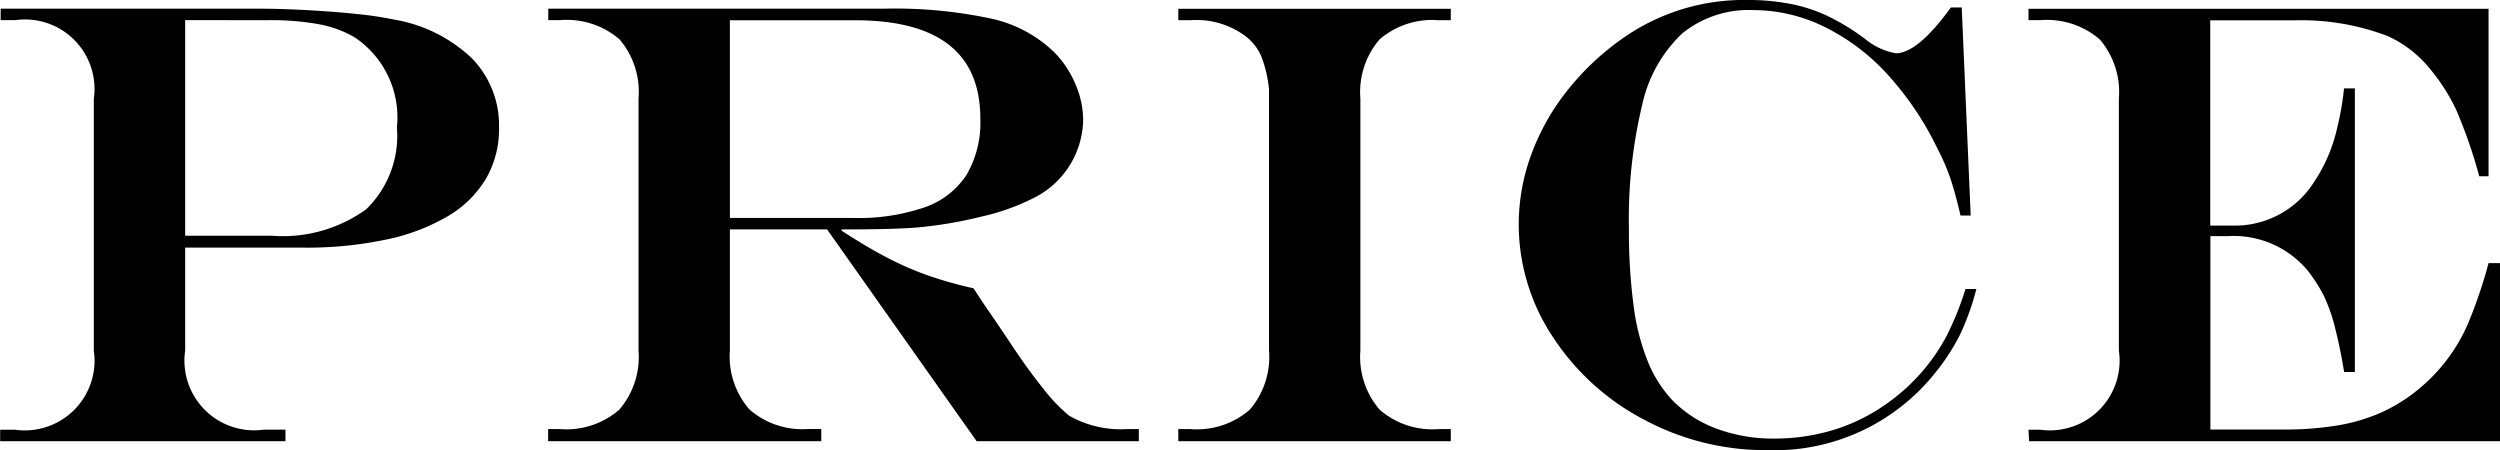 <svg xmlns="http://www.w3.org/2000/svg" width="78.858" height="14.199" viewBox="0 0 78.858 14.199"><path d="M6.3-13.281v6.8H9.023a4.493,4.493,0,0,0,2.988-.835A3.232,3.232,0,0,0,12.979-9.9a3.036,3.036,0,0,0-1.338-2.842,3.528,3.528,0,0,0-1.123-.41,8.477,8.477,0,0,0-1.6-.127Zm-5.82-.361H8.623q.723,0,1.582.049t1.543.122a11,11,0,0,1,1.133.171,4.686,4.686,0,0,1,2.466,1.226A3.031,3.031,0,0,1,16.2-9.883a3.119,3.119,0,0,1-.41,1.6,3.4,3.4,0,0,1-1.206,1.187,6.386,6.386,0,0,1-1.948.737,12.116,12.116,0,0,1-2.6.254H6.3v3.242a2.2,2.2,0,0,0,2.48,2.5h.684V0h-9V-.361H.938a2.2,2.2,0,0,0,2.48-2.5V-10.8a2.192,2.192,0,0,0-2.48-2.48H.479ZM26.548-6.68H23.482v3.818A2.536,2.536,0,0,0,24.1-1a2.536,2.536,0,0,0,1.865.615h.4V0H17.749V-.381h.371a2.546,2.546,0,0,0,1.87-.61,2.546,2.546,0,0,0,.61-1.87V-10.8A2.556,2.556,0,0,0,20-12.676a2.556,2.556,0,0,0-1.875-.605h-.371v-.361H28.325a14.613,14.613,0,0,1,3.4.313,4.116,4.116,0,0,1,1.982,1.055,3.172,3.172,0,0,1,.669,1,2.863,2.863,0,0,1,.249,1.143,2.805,2.805,0,0,1-1.6,2.48A7.044,7.044,0,0,1,31.4-7.08a13.227,13.227,0,0,1-2.041.342q-.771.059-2.354.059v.039q.781.508,1.416.84a9.988,9.988,0,0,0,1.279.562,12.827,12.827,0,0,0,1.465.415l.322.488q.322.469.479.7t.361.537q.547.83,1.04,1.44a5.275,5.275,0,0,0,.815.854A3.288,3.288,0,0,0,36-.381h.381V0H31.265Zm-3.066-.361h3.887a6.428,6.428,0,0,0,2.261-.337A2.586,2.586,0,0,0,30.947-8.4a3.272,3.272,0,0,0,.435-1.772q0-3.105-3.955-3.105H23.482ZM37.627-.381h.381a2.546,2.546,0,0,0,1.87-.61,2.546,2.546,0,0,0,.61-1.87V-11.1a3.906,3.906,0,0,0-.239-1.025,1.577,1.577,0,0,0-.483-.635,2.588,2.588,0,0,0-1.758-.518h-.381v-.361h8.594v.361H45.84a2.541,2.541,0,0,0-1.865.605A2.556,2.556,0,0,0,43.37-10.8v7.939a2.546,2.546,0,0,0,.61,1.87,2.531,2.531,0,0,0,1.86.61h.381V0H37.627ZM62.457-4.8H62.8a8.1,8.1,0,0,1-.518,1.445,6.688,6.688,0,0,1-.781,1.2A6.481,6.481,0,0,1,56.2.283a8.1,8.1,0,0,1-3.9-.972,7.685,7.685,0,0,1-2.871-2.617,6.414,6.414,0,0,1-1.064-3.55,6.36,6.36,0,0,1,.42-2.251A7.263,7.263,0,0,1,50.01-11.2a8.3,8.3,0,0,1,1.87-1.665A6.64,6.64,0,0,1,55.6-13.916a7,7,0,0,1,1.333.122,4.917,4.917,0,0,1,1.191.391,7.2,7.2,0,0,1,1.157.708,2.1,2.1,0,0,0,.977.459q.693,0,1.738-1.445h.342l.283,6.563H62.3q-.166-.713-.317-1.162a6.635,6.635,0,0,0-.405-.937,9.691,9.691,0,0,0-1.592-2.363,6.66,6.66,0,0,0-2-1.5,5.114,5.114,0,0,0-2.227-.518,3.327,3.327,0,0,0-2.227.728,4.368,4.368,0,0,0-1.274,2.266A15.353,15.353,0,0,0,51.841-6.7a17.781,17.781,0,0,0,.146,2.422A7.128,7.128,0,0,0,52.442-2.5a3.96,3.96,0,0,0,.776,1.216,3.792,3.792,0,0,0,1.4.894,5.12,5.12,0,0,0,1.8.308,6.42,6.42,0,0,0,1.743-.234,5.812,5.812,0,0,0,1.563-.7A6.313,6.313,0,0,0,61.06-2.158,6.2,6.2,0,0,0,61.851-3.3,9.6,9.6,0,0,0,62.457-4.8Zm1.987-8.838H78.956v5.283h-.293a15.721,15.721,0,0,0-.718-2.075,5.973,5.973,0,0,0-.825-1.3,3.669,3.669,0,0,0-1.338-1.045,7.624,7.624,0,0,0-2.92-.5H70.177V-6.8H70.9a2.949,2.949,0,0,0,2.559-1.387,5.038,5.038,0,0,0,.723-1.7,8.837,8.837,0,0,0,.215-1.24h.342v8.945H74.4q-.117-.723-.278-1.362a5.217,5.217,0,0,0-.361-1.04,4.786,4.786,0,0,0-.513-.8,3.034,3.034,0,0,0-2.5-1.084h-.566v6.1h2.246A10.287,10.287,0,0,0,74.215-.5a5.712,5.712,0,0,0,1.431-.439,5.235,5.235,0,0,0,1.191-.776A5.463,5.463,0,0,0,78.321-3.74a15.009,15.009,0,0,0,.635-1.875h.361V0H64.464l-.02-.361h.371a2.2,2.2,0,0,0,2.48-2.5V-10.8a2.556,2.556,0,0,0-.605-1.875,2.556,2.556,0,0,0-1.875-.605h-.371Z" transform="translate(-0.459 13.916)"/></svg>